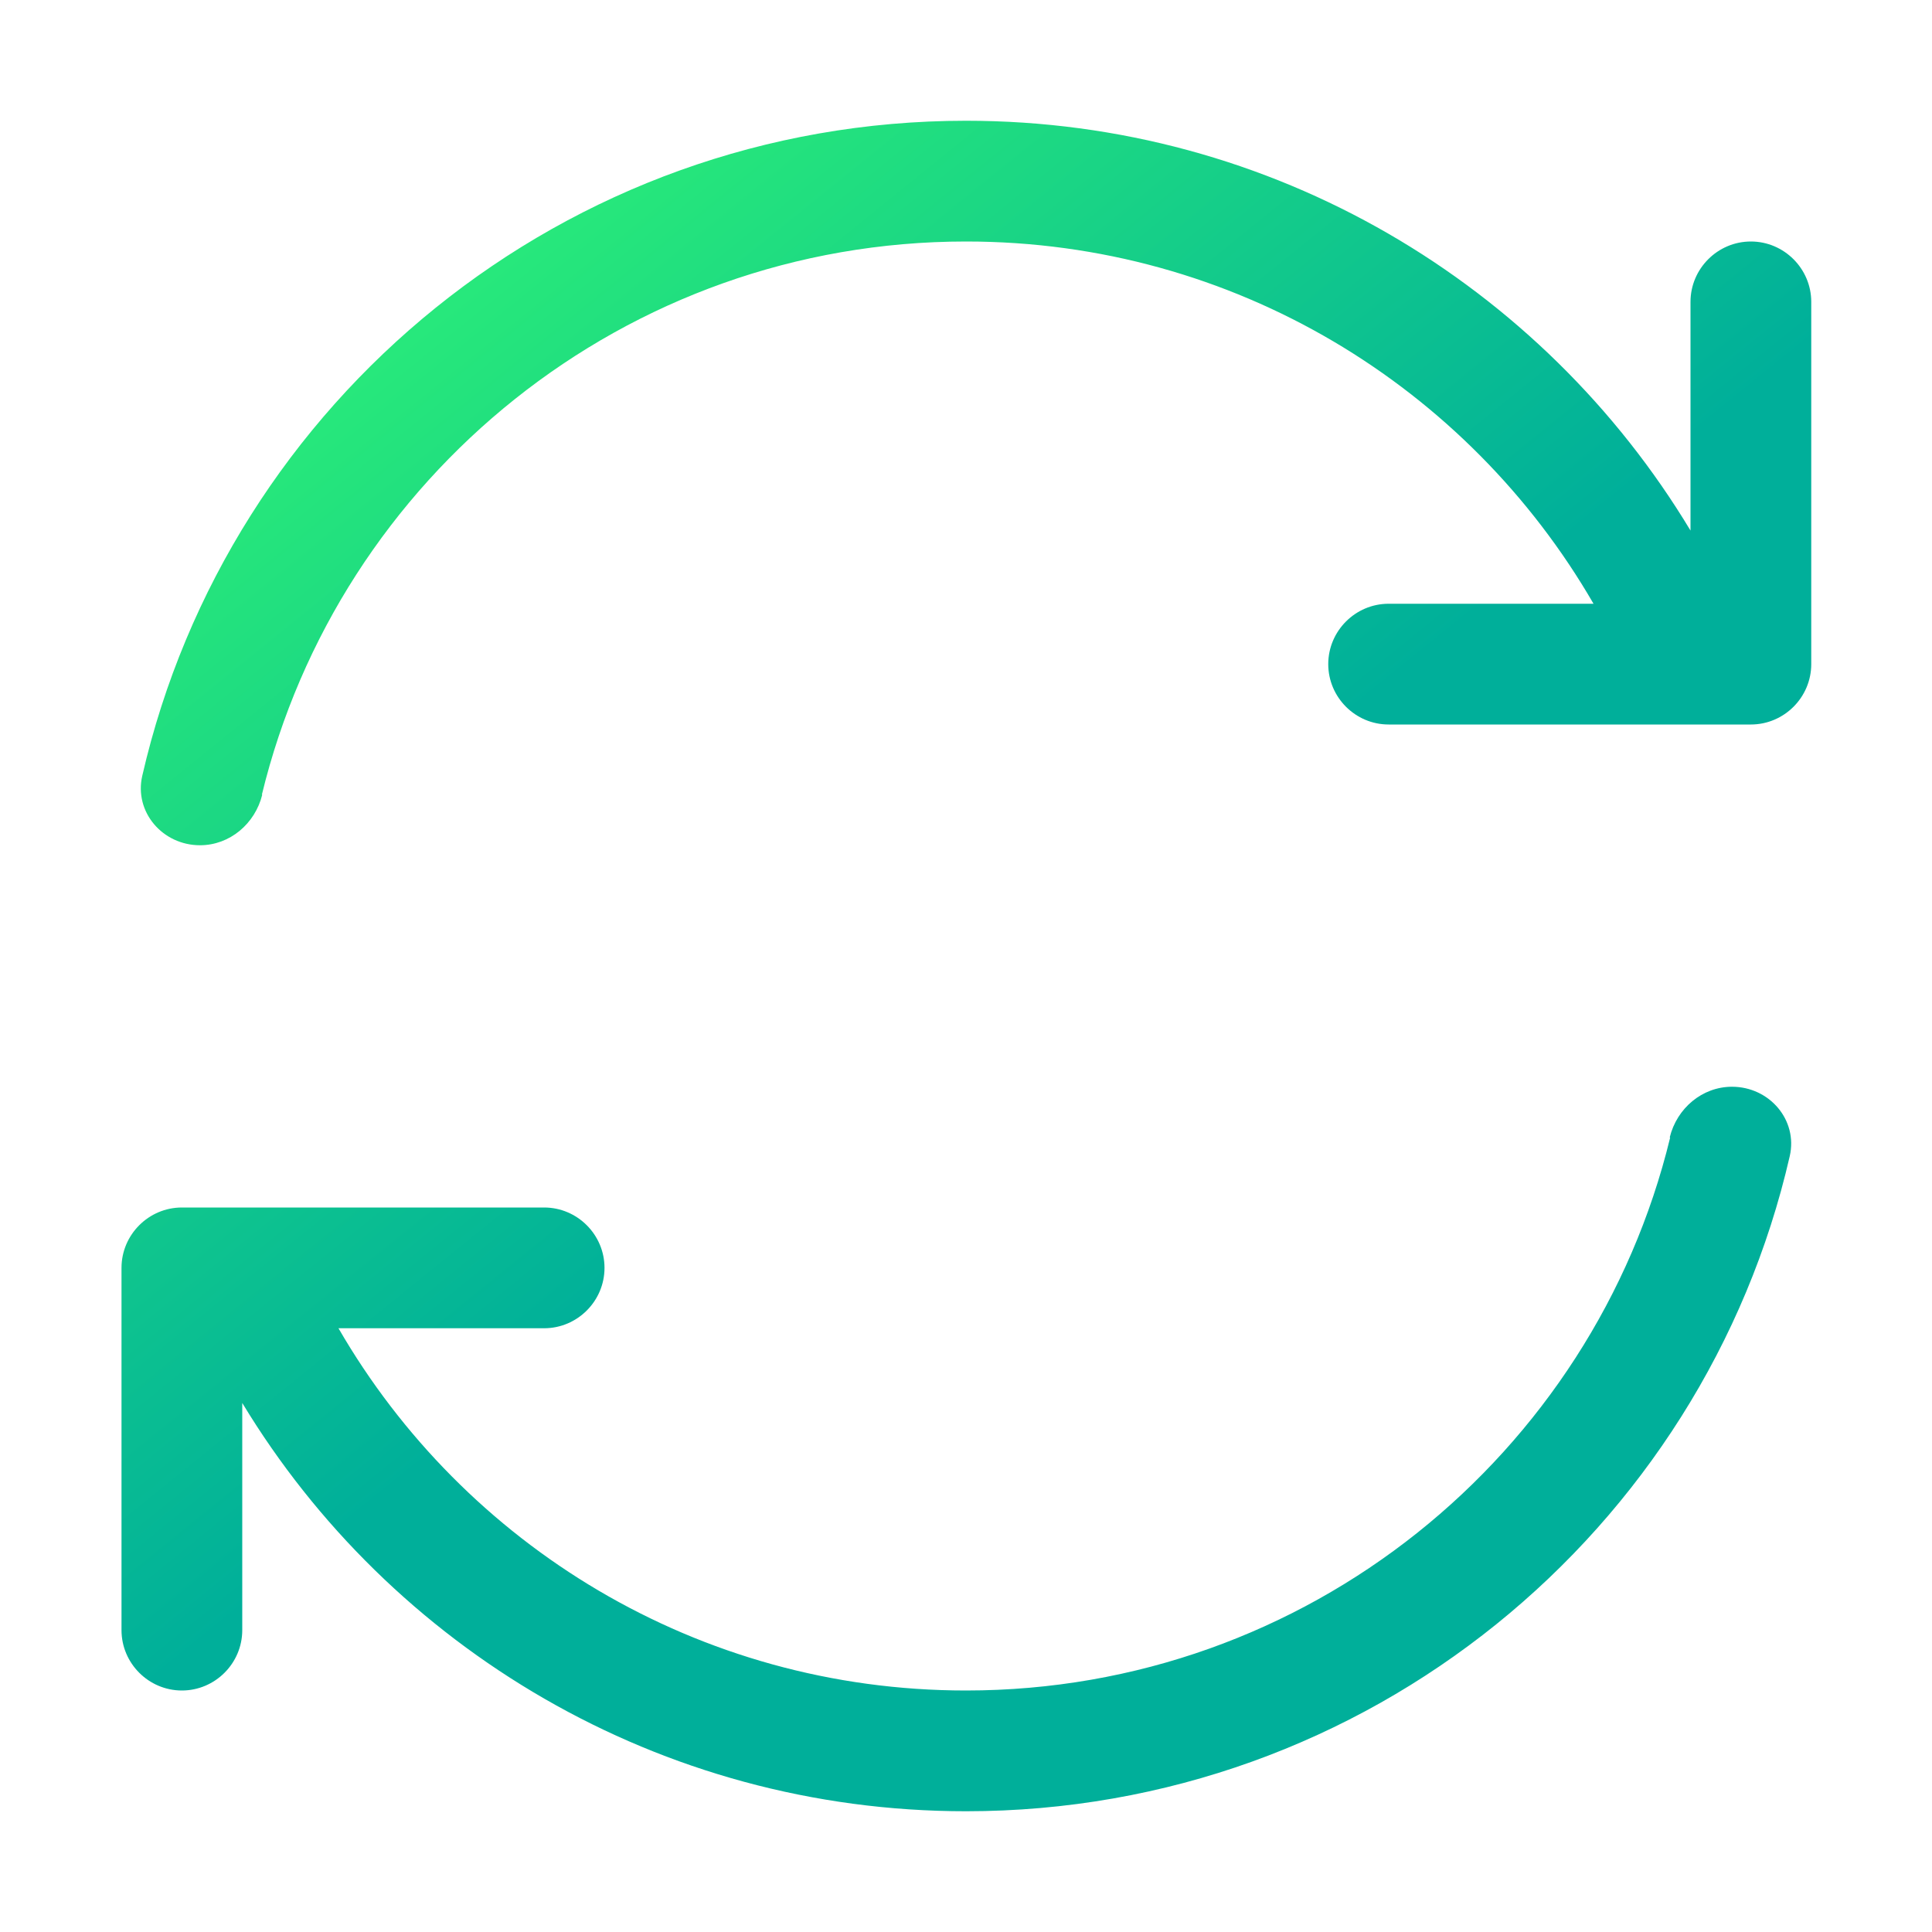 <svg width="128" height="128" viewBox="0 0 128 128" fill="none" xmlns="http://www.w3.org/2000/svg">
<path d="M17.35 52.65C22.45 31.625 41.4 16 64 16C81.775 16 97.275 25.65 105.575 40H92C89.8 40 88 41.8 88 44C88 46.2 89.8 48 92 48H112.175H116C118.2 48 120 46.2 120 44V20C120 17.8 118.2 16 116 16C113.8 16 112 17.8 112 20V35.15C102.2 18.875 84.375 8 64 8C37.4 8 15.125 26.55 9.425 51.4C8.875 53.8 10.775 56 13.25 56C15.225 56 16.9 54.575 17.375 52.65H17.35ZM110.65 75.375C105.55 96.375 86.6 112 64 112C46.225 112 30.725 102.35 22.425 88H36.05C38.25 88 40.05 86.2 40.05 84C40.05 81.8 38.25 80 36.05 80H15.825H12.05C9.85 80 8.05 81.8 8.05 84V108C8.05 110.2 9.85 112 12.05 112C14.25 112 16.05 110.2 16.05 108V92.95C25.85 109.15 43.675 120 64 120C90.6 120 112.875 101.45 118.575 76.6C119.125 74.2 117.225 72 114.75 72C112.775 72 111.1 73.425 110.625 75.35L110.65 75.375Z" fill="url(#paint0_linear_1966_12949)"/>
<defs>
<linearGradient id="paint0_linear_1966_12949" x1="7.503" y1="5.529" x2="60.422" y2="70.965" gradientUnits="userSpaceOnUse">
<stop offset="0.025" stop-color="#36FF7A"/>
<stop offset="0.339" stop-color="#25E57C"/>
<stop offset="1" stop-color="#00AF9A"/>
</linearGradient>
</defs>
</svg>
